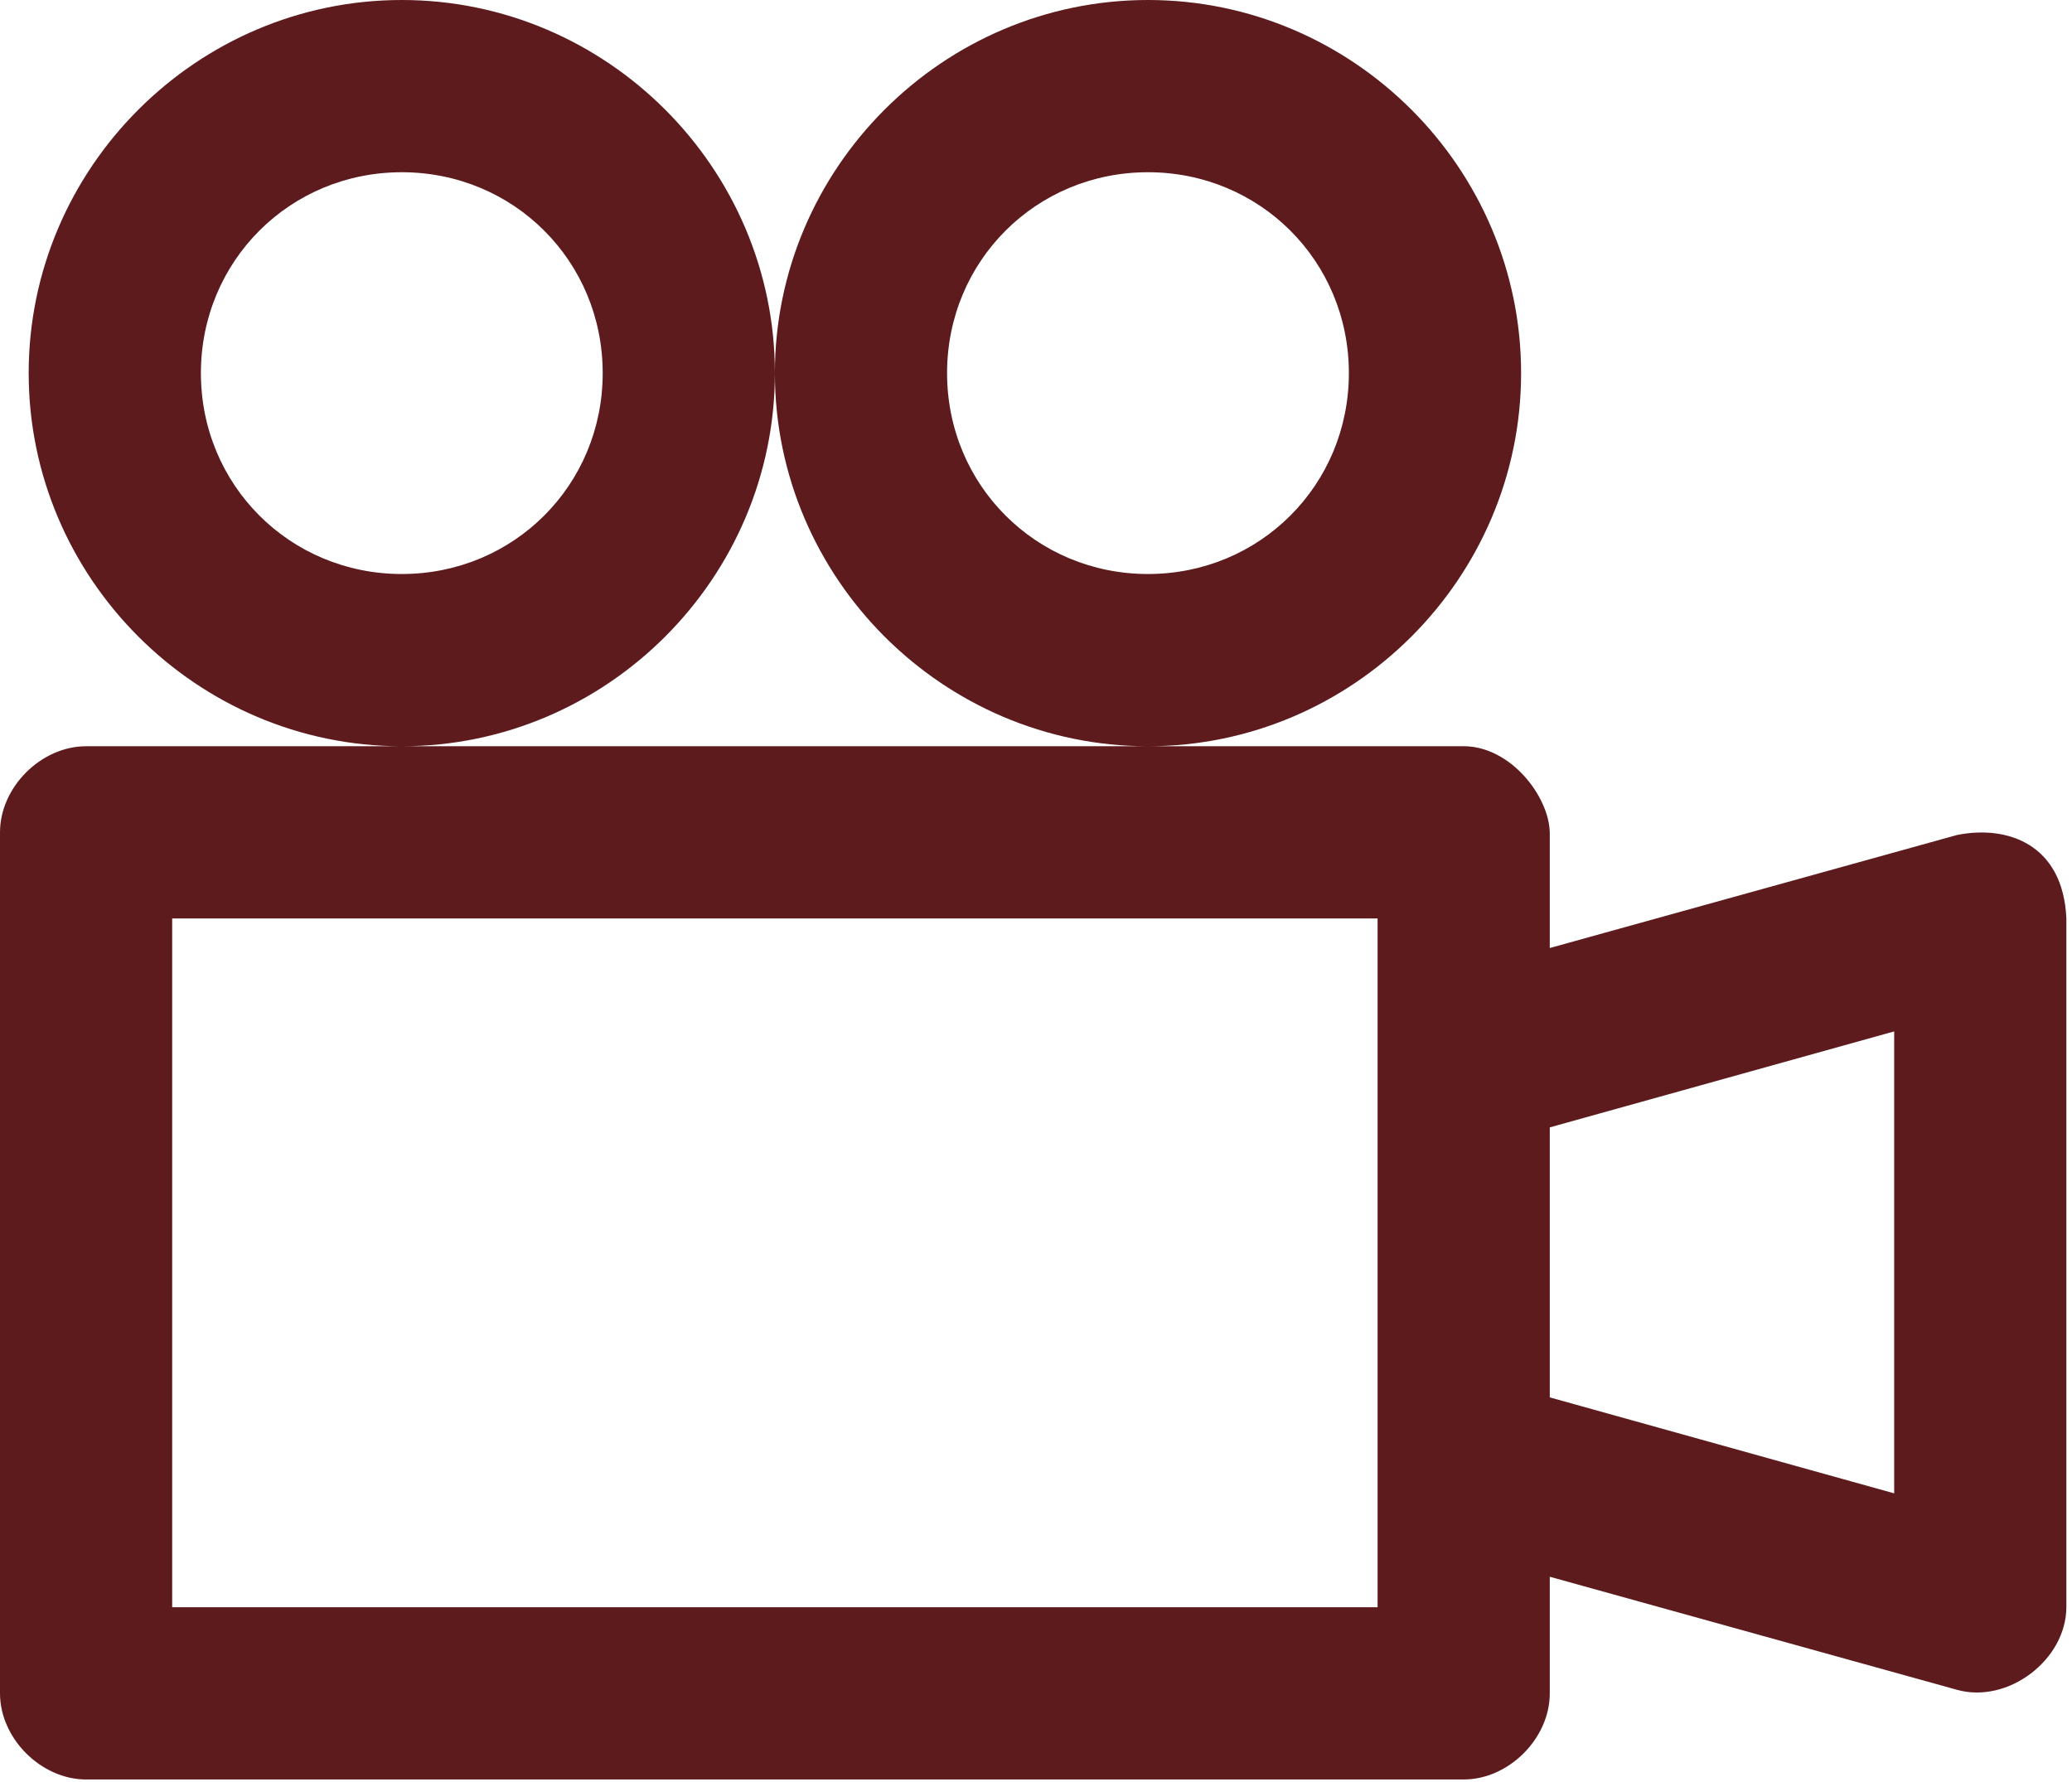 <?xml version="1.0" encoding="UTF-8"?> <svg xmlns="http://www.w3.org/2000/svg" width="50" height="43" viewBox="0 0 50 43" fill="none"> <path d="M9.696 0C4.748 0 0.692 4.056 0.692 9.003C0.692 13.951 4.748 18.007 9.696 18.007C14.643 18.007 18.699 13.951 18.699 9.003C18.699 4.056 14.643 0 9.696 0ZM18.699 9.003C18.699 13.951 22.754 18.007 27.702 18.007C32.65 18.007 36.706 13.951 36.706 9.003C36.706 4.056 32.65 0 27.702 0C22.754 0 18.699 4.056 18.699 9.003ZM27.702 18.007H2.078C0.99 18.007 0 18.996 0 20.084V40.861C0 41.949 0.99 42.939 2.078 42.939H35.32C36.408 42.939 37.398 41.949 37.398 40.861V38.047L47.224 40.775C48.45 41.119 49.858 40.058 49.864 38.783V22.162C49.787 20.382 48.455 19.901 47.224 20.149L37.398 22.876V20.084C37.375 19.209 36.45 18.009 35.32 18.006H27.702L27.702 18.007ZM9.696 4.156C12.398 4.156 14.544 6.301 14.544 9.003C14.544 11.705 12.398 13.851 9.696 13.851C6.994 13.851 4.848 11.705 4.848 9.003C4.848 6.301 6.994 4.156 9.696 4.156ZM27.702 4.156C30.404 4.156 32.55 6.301 32.55 9.003C32.55 11.705 30.404 13.851 27.702 13.851C25 13.851 22.854 11.705 22.854 9.003C22.854 6.301 25 4.156 27.702 4.156ZM4.155 22.162H33.243V38.783H4.155V22.162ZM45.709 24.889V36.035L37.398 33.719V27.204L45.709 24.888V24.889Z" fill="#5D1B1D"></path> </svg> 